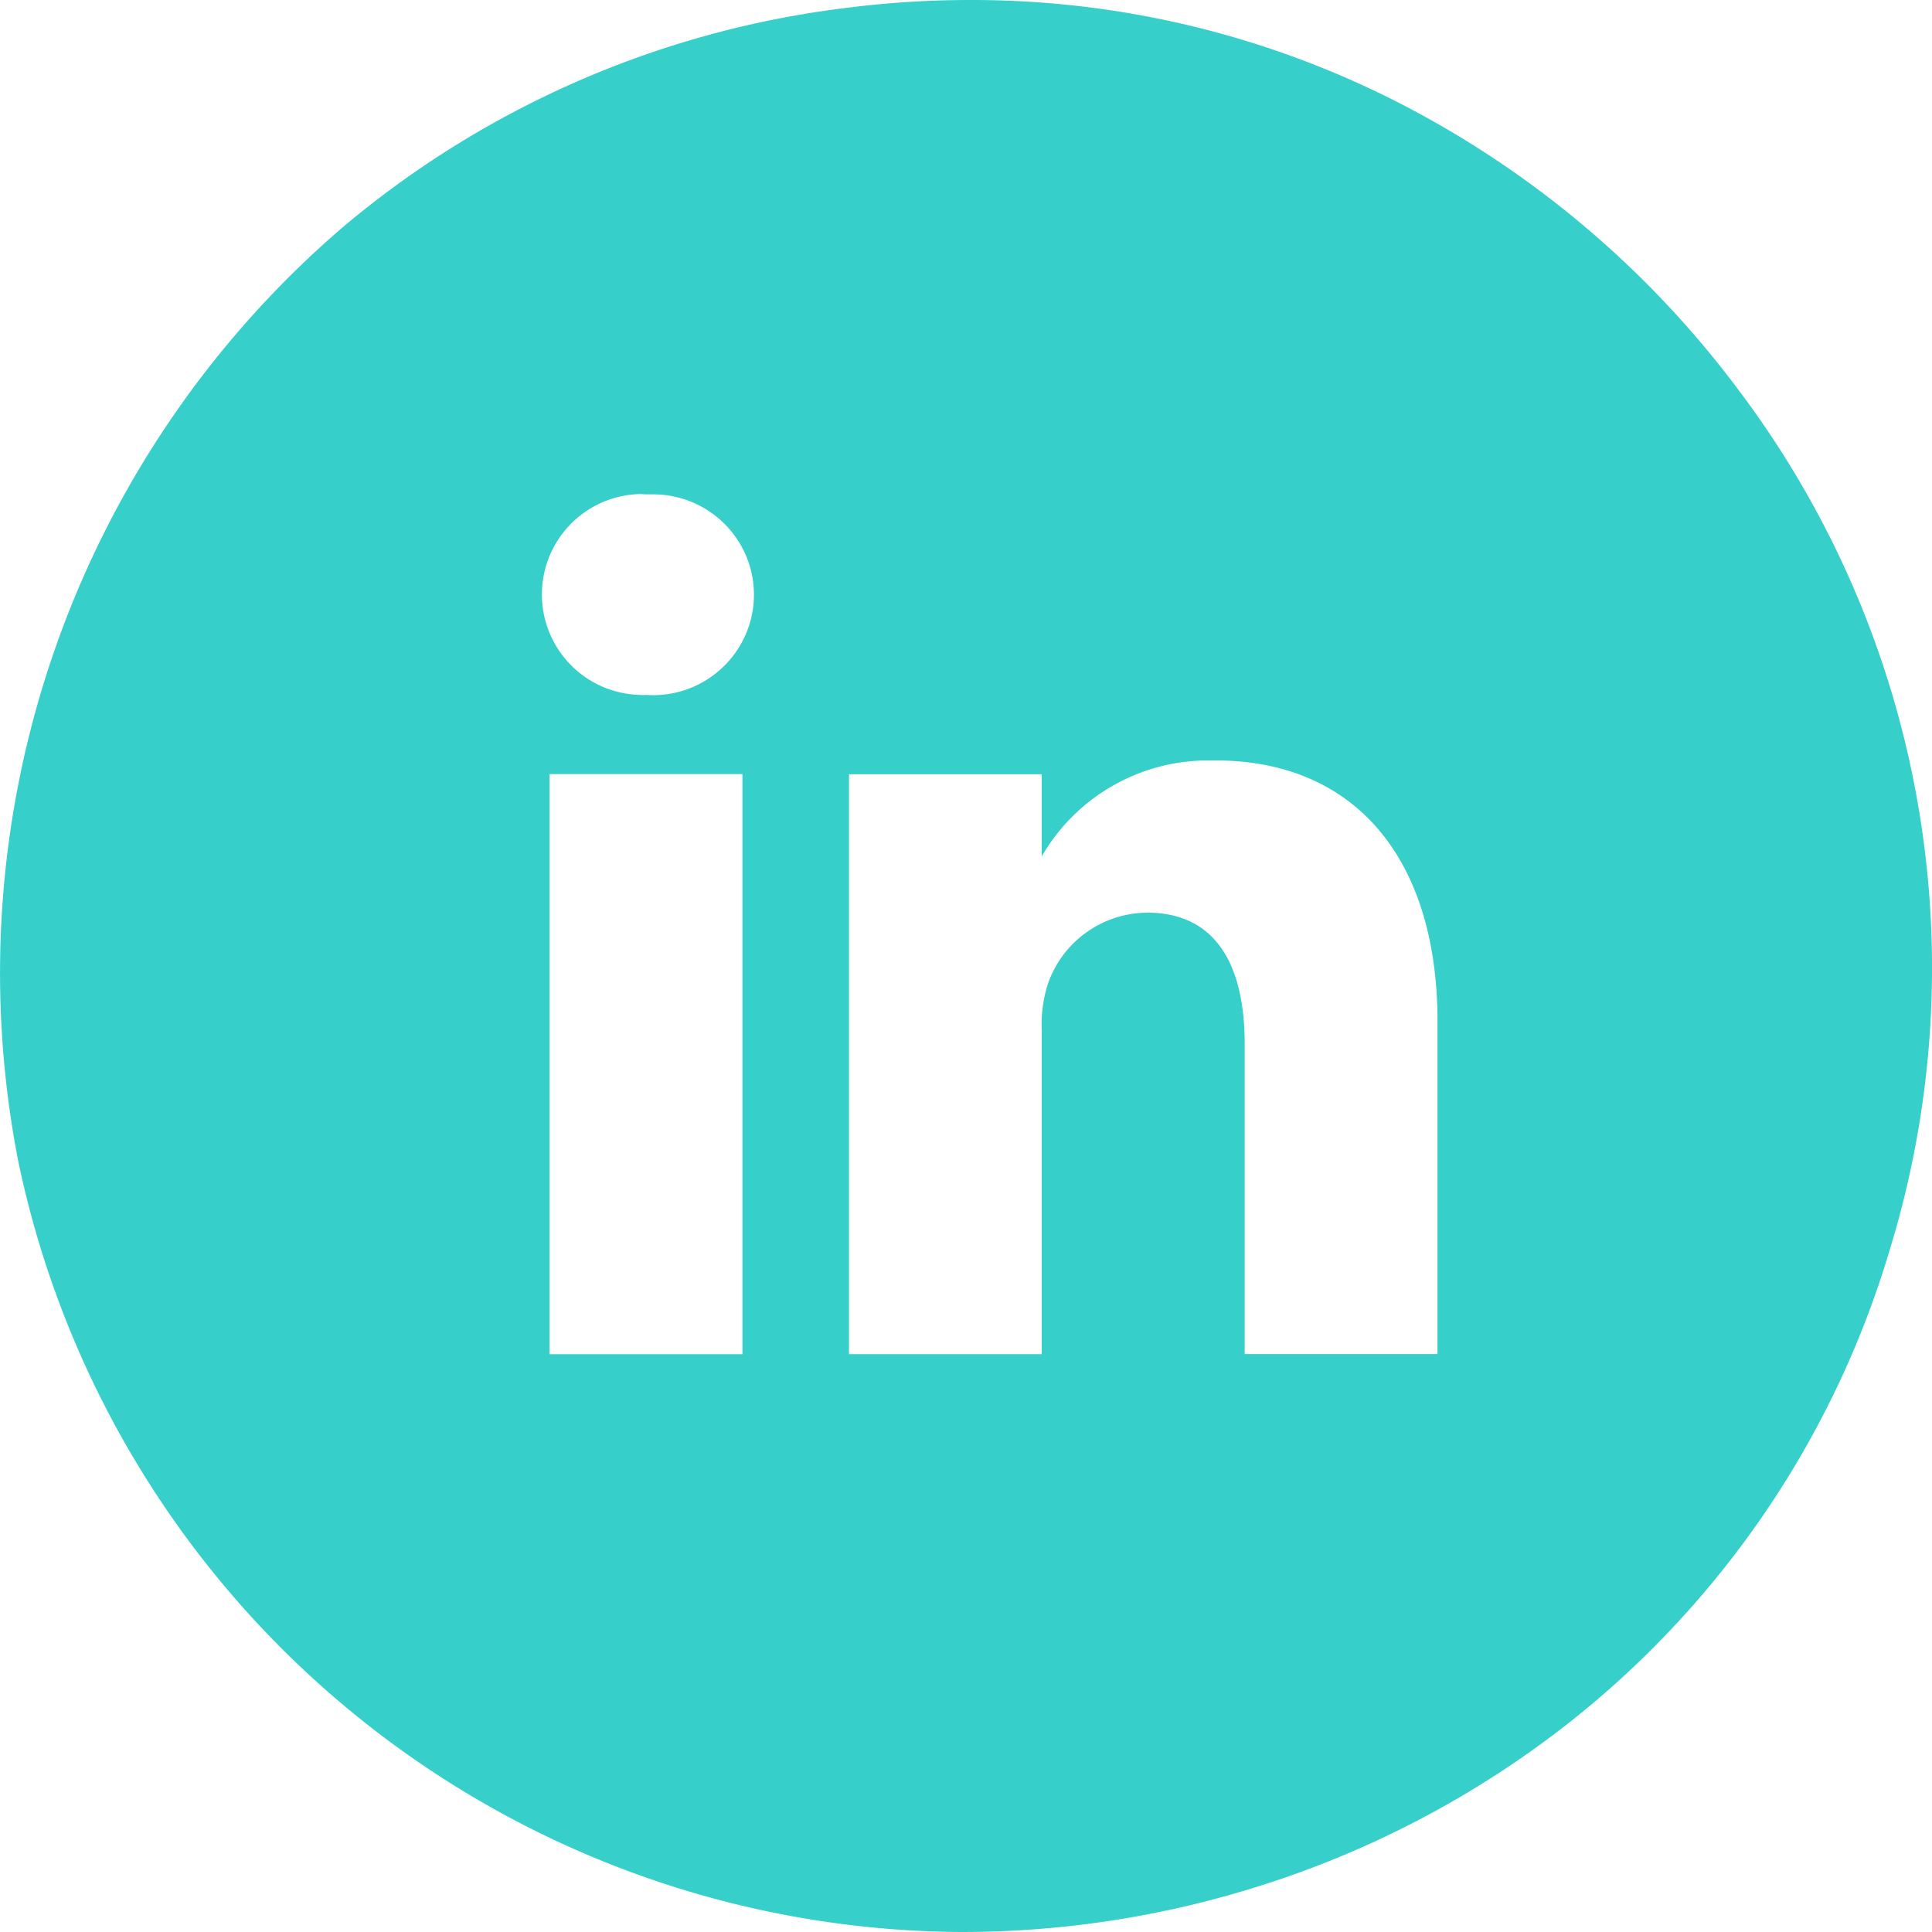 <svg width="40" height="40" viewBox="0 0 40 40" xmlns="http://www.w3.org/2000/svg">
    <path d="M19.913 40A20.05 20.05 0 0 1 .375 24.027 20.344 20.344 0 0 1 7.103 4.699 19.902 19.902 0 0 1 17.455.172C18.325.058 19.202 0 20.08 0c3.161-.008 6.276.757 9.074 2.228a20.373 20.373 0 0 1 6.868 5.883 19.876 19.876 0 0 1 3.105 17.758 19.545 19.545 0 0 1-7.501 10.437 20.185 20.185 0 0 1-5.576 2.75 20.433 20.433 0 0 1-6.136.944zm-8.535-23.972v12.009h3.993v-12.01h-3.993zm12.37 2.867c1.323 0 2.022.94 2.022 2.72v6.419h3.992V21.15c0-3.385-1.719-5.406-4.597-5.406h-.16a3.976 3.976 0 0 0-3.437 1.987V16.03h-3.99v12.006h3.99V21.33c-.015-.33.03-.66.132-.973a2.191 2.191 0 0 1 2.049-1.461zm-10.4-4.507h.027c.05 0 .103.005.154.005a2.091 2.091 0 0 0 1.769-.988 2.07 2.07 0 0 0 .015-2.16 2.091 2.091 0 0 0-1.784-1.01H13.4c-.055 0-.111-.006-.167-.006a2.08 2.08 0 0 0 .004 4.158.653.653 0 0 0 .112.002v-.001z" fill="#36CFC9" fill-rule="nonzero"/>
</svg>
